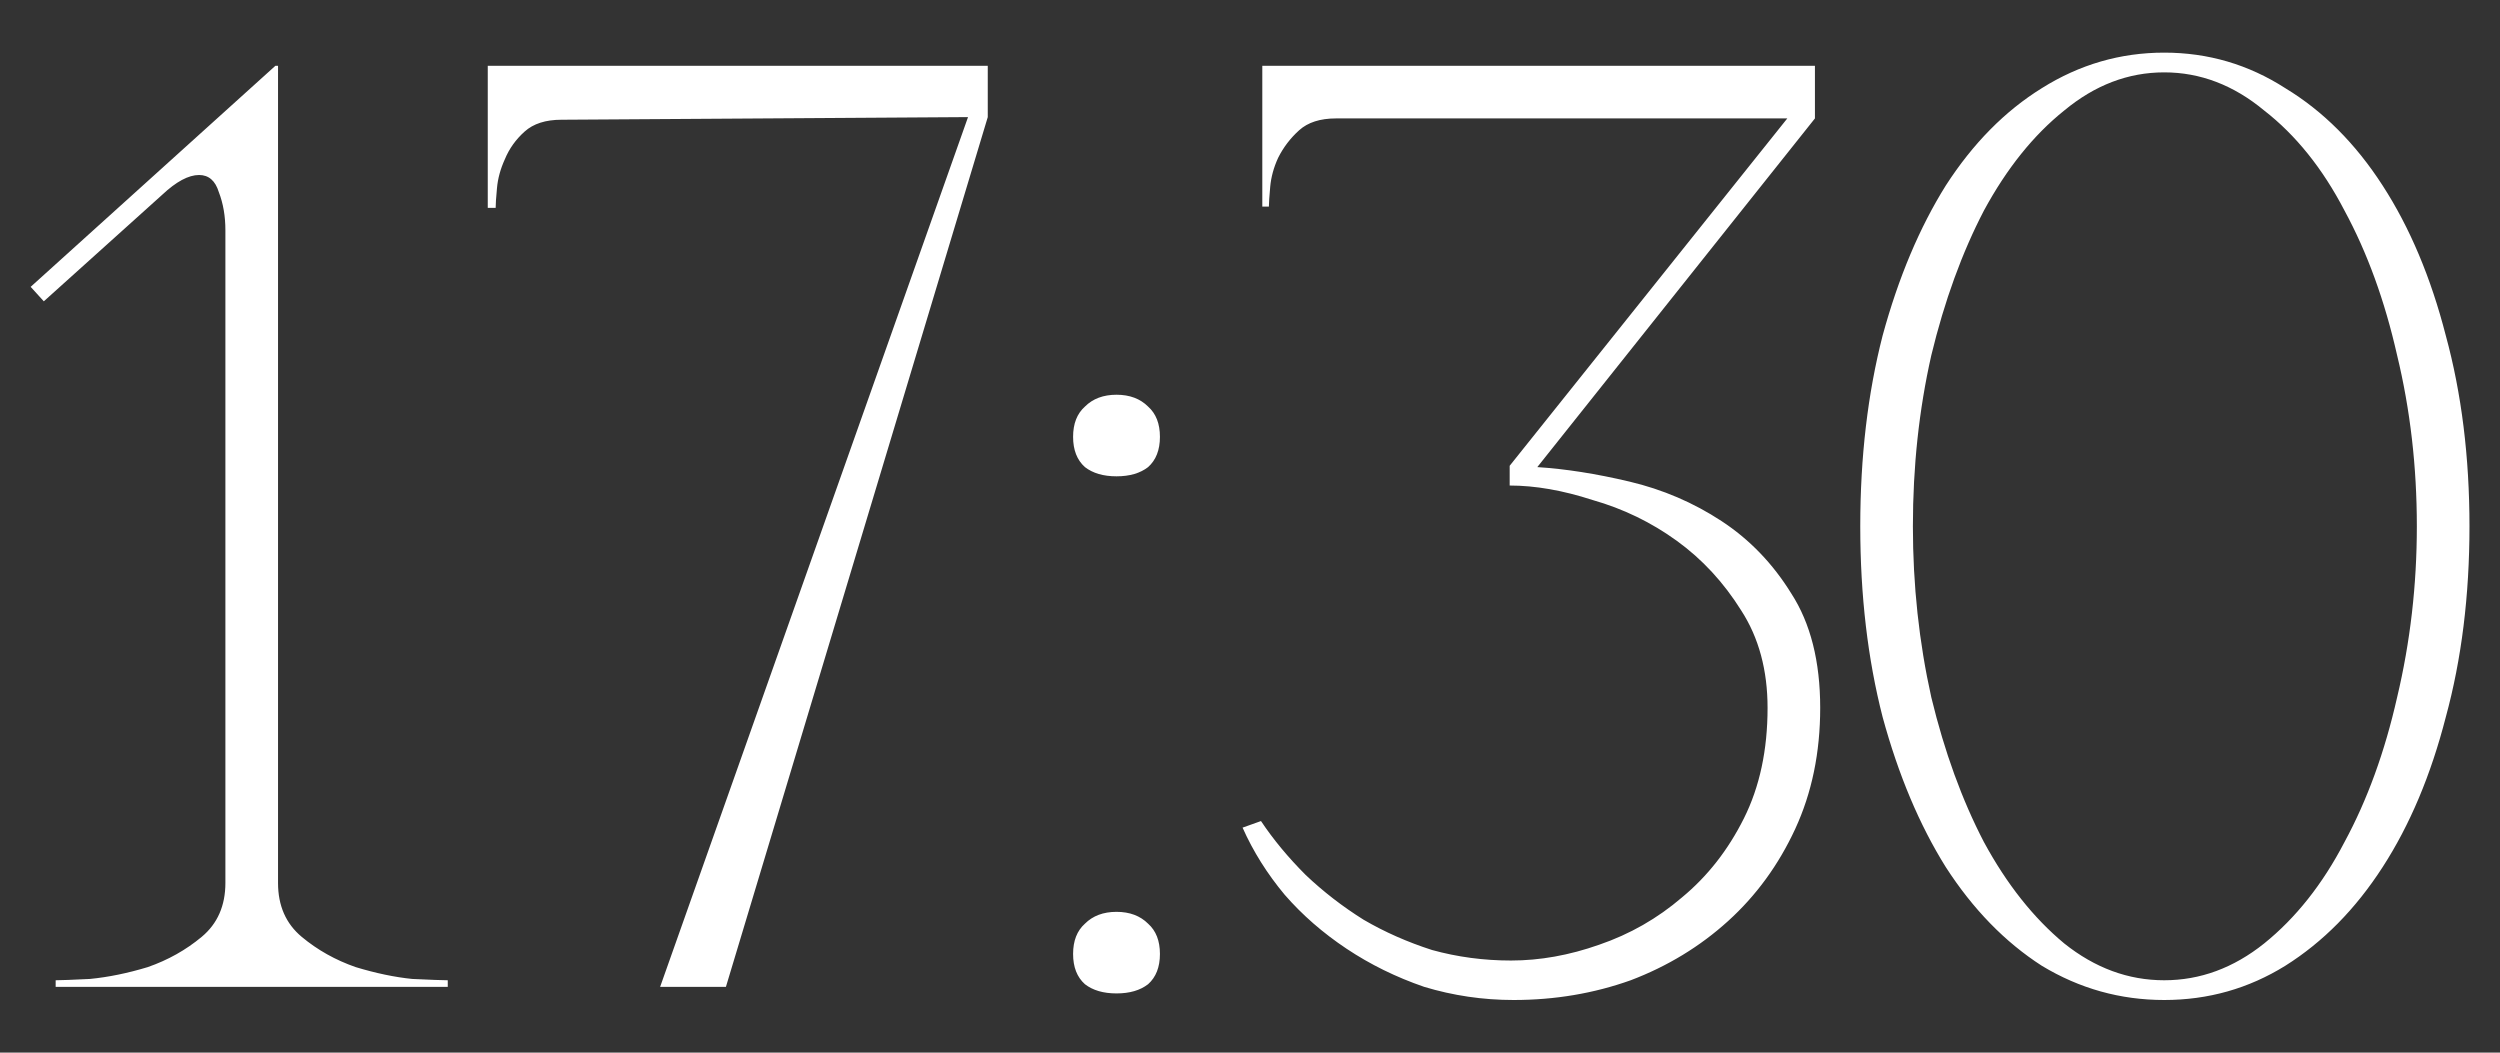 <?xml version="1.0" encoding="UTF-8"?> <svg xmlns="http://www.w3.org/2000/svg" width="38" height="16" viewBox="0 0 38 16" fill="none"><rect x="0" y="0" width="38" height="16" fill="#333333" stroke="none"/><path d="M4.226 1V13.42C4.226 13.767 4.346 14.04 4.586 14.24C4.826 14.44 5.099 14.593 5.406 14.7C5.713 14.793 5.999 14.853 6.266 14.88C6.546 14.893 6.726 14.9 6.806 14.9V15H0.846V14.9C0.926 14.9 1.099 14.893 1.366 14.88C1.646 14.853 1.939 14.793 2.246 14.7C2.553 14.593 2.826 14.44 3.066 14.24C3.306 14.04 3.426 13.767 3.426 13.42V3.5C3.426 3.287 3.393 3.093 3.326 2.92C3.273 2.747 3.173 2.66 3.026 2.66C2.866 2.66 2.679 2.76 2.466 2.96L0.666 4.58L0.466 4.36L4.186 1H4.226ZM15.014 1.78L11.034 15H10.034L14.714 1.78L8.534 1.82C8.294 1.82 8.107 1.88 7.974 2C7.84 2.12 7.74 2.26 7.674 2.42C7.607 2.567 7.567 2.713 7.554 2.86C7.54 3.007 7.534 3.107 7.534 3.16H7.414V1H15.014V1.78ZM16.311 6.64C16.311 6.44 16.371 6.287 16.491 6.18C16.611 6.06 16.771 6 16.971 6C17.171 6 17.331 6.06 17.451 6.18C17.571 6.287 17.631 6.44 17.631 6.64C17.631 6.84 17.571 6.993 17.451 7.1C17.331 7.193 17.171 7.24 16.971 7.24C16.771 7.24 16.611 7.193 16.491 7.1C16.371 6.993 16.311 6.84 16.311 6.64ZM16.311 14.5C16.311 14.3 16.371 14.147 16.491 14.04C16.611 13.92 16.771 13.86 16.971 13.86C17.171 13.86 17.331 13.92 17.451 14.04C17.571 14.147 17.631 14.3 17.631 14.5C17.631 14.7 17.571 14.853 17.451 14.96C17.331 15.053 17.171 15.1 16.971 15.1C16.771 15.1 16.611 15.053 16.491 14.96C16.371 14.853 16.311 14.7 16.311 14.5ZM22.967 14.6C23.407 14.6 23.854 14.52 24.307 14.36C24.774 14.2 25.194 13.96 25.567 13.64C25.954 13.32 26.267 12.92 26.507 12.44C26.747 11.96 26.867 11.4 26.867 10.76C26.867 10.187 26.734 9.693 26.467 9.28C26.2 8.853 25.874 8.5 25.487 8.22C25.1 7.94 24.674 7.733 24.207 7.6C23.754 7.453 23.334 7.38 22.947 7.38V7.08L27.167 1.8H20.307C20.067 1.8 19.88 1.86 19.747 1.98C19.614 2.1 19.507 2.24 19.427 2.4C19.36 2.547 19.32 2.693 19.307 2.84C19.294 2.987 19.287 3.087 19.287 3.14H19.187V1H27.587V1.8L23.367 7.1C23.794 7.127 24.26 7.2 24.767 7.32C25.274 7.44 25.74 7.64 26.167 7.92C26.594 8.2 26.947 8.567 27.227 9.02C27.52 9.473 27.667 10.053 27.667 10.76C27.667 11.44 27.54 12.053 27.287 12.6C27.034 13.147 26.694 13.613 26.267 14C25.84 14.387 25.347 14.687 24.787 14.9C24.227 15.1 23.634 15.2 23.007 15.2C22.54 15.2 22.087 15.133 21.647 15C21.22 14.853 20.827 14.66 20.467 14.42C20.107 14.18 19.794 13.907 19.527 13.6C19.26 13.28 19.047 12.94 18.887 12.58L19.167 12.48C19.354 12.76 19.58 13.033 19.847 13.3C20.114 13.553 20.407 13.78 20.727 13.98C21.047 14.167 21.394 14.32 21.767 14.44C22.154 14.547 22.554 14.6 22.967 14.6ZM32.896 0.8C33.563 0.8 34.176 0.98 34.736 1.34C35.309 1.687 35.803 2.18 36.216 2.82C36.63 3.46 36.95 4.22 37.176 5.1C37.416 5.98 37.536 6.947 37.536 8C37.536 9.053 37.416 10.02 37.176 10.9C36.95 11.78 36.63 12.54 36.216 13.18C35.803 13.82 35.309 14.32 34.736 14.68C34.176 15.027 33.563 15.2 32.896 15.2C32.23 15.2 31.61 15.027 31.036 14.68C30.476 14.32 29.989 13.82 29.576 13.18C29.176 12.54 28.856 11.78 28.616 10.9C28.39 10.02 28.276 9.053 28.276 8C28.276 6.947 28.39 5.98 28.616 5.1C28.856 4.22 29.176 3.46 29.576 2.82C29.989 2.18 30.476 1.687 31.036 1.34C31.61 0.98 32.23 0.8 32.896 0.8ZM32.896 14.9C33.443 14.9 33.95 14.713 34.416 14.34C34.896 13.953 35.303 13.44 35.636 12.8C35.983 12.16 36.249 11.427 36.436 10.6C36.636 9.76 36.736 8.893 36.736 8C36.736 7.093 36.636 6.227 36.436 5.4C36.249 4.573 35.983 3.84 35.636 3.2C35.303 2.56 34.896 2.053 34.416 1.68C33.95 1.293 33.443 1.1 32.896 1.1C32.349 1.1 31.843 1.293 31.376 1.68C30.91 2.053 30.503 2.56 30.156 3.2C29.823 3.84 29.556 4.573 29.356 5.4C29.169 6.227 29.076 7.093 29.076 8C29.076 8.893 29.169 9.76 29.356 10.6C29.556 11.427 29.823 12.16 30.156 12.8C30.503 13.44 30.91 13.953 31.376 14.34C31.843 14.713 32.349 14.9 32.896 14.9Z" fill="white"></path></svg> 